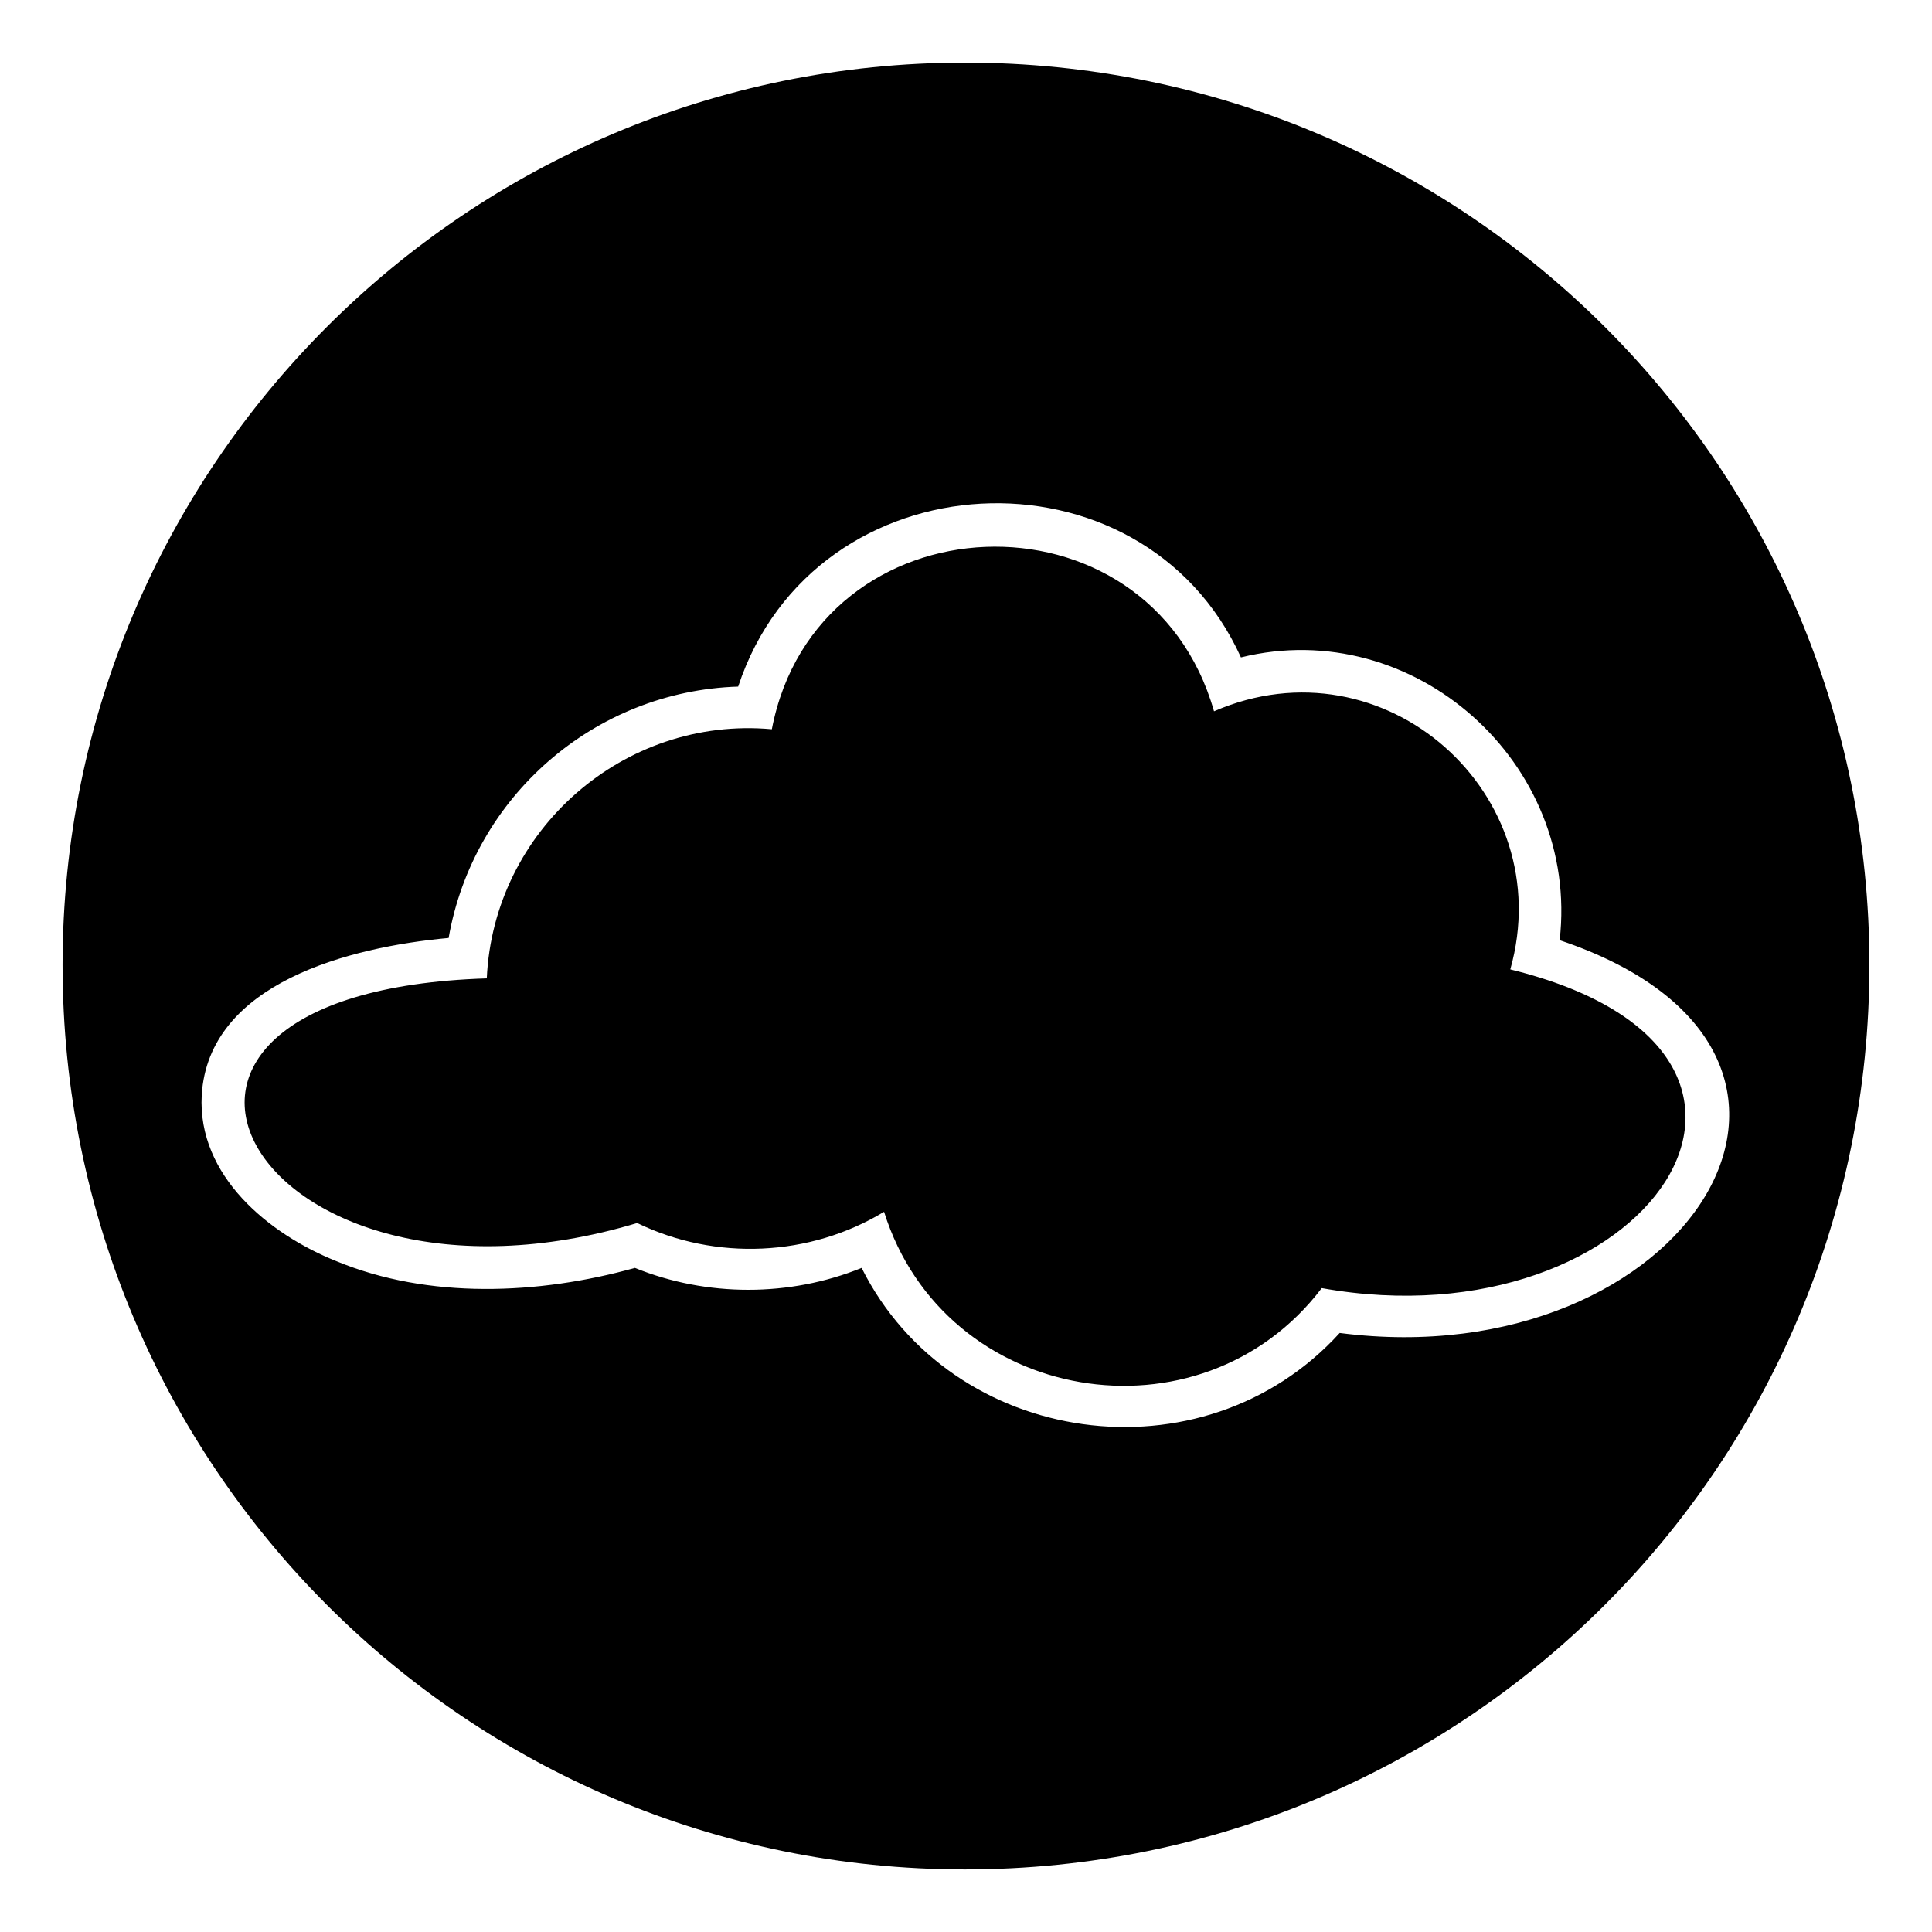 <?xml version="1.0" encoding="UTF-8"?>
<!-- The Best Svg Icon site in the world: iconSvg.co, Visit us! https://iconsvg.co -->
<svg fill="#000000" width="800px" height="800px" version="1.1" viewBox="144 144 512 512" xmlns="http://www.w3.org/2000/svg">
 <path d="m399.7 160.59c132.64 0 239.71 107.07 239.71 239.12 0 132.64-107.07 239.71-239.71 239.71-132.05 0-239.12-107.07-239.12-239.71 0-132.05 107.07-239.12 239.12-239.12zm-27.363 319.42c-19.035 7.734-41.043 7.734-60.078 0-25.578 7.137-54.723 8.328-79.109-1.785-17.844-7.137-36.879-22.602-35.688-44.016 1.785-29.742 39.258-39.258 65.43-41.637 6.543-37.473 38.664-65.43 76.73-66.621 20.223-61.266 107.07-65.43 133.24-7.734 45.801-11.301 89.816 27.957 84.465 74.945 88.629 29.742 33.906 115.99-58.293 104.09-36.285 39.852-102.9 30.336-126.7-17.25zm-59.48-11.895c20.82 10.113 45.801 8.922 65.43-2.973 16.059 51.152 83.867 62.457 115.99 20.223 86.25 15.465 139.78-62.457 49.965-84.465 13.086-46.395-33.309-88.031-78.516-68.402-17.25-60.672-105.28-57.102-117.18 4.758-39.258-3.57-73.758 26.766-75.543 66.023-113.61 3.57-61.266 95.172 39.852 64.836z" fill-rule="evenodd"/>
</svg>